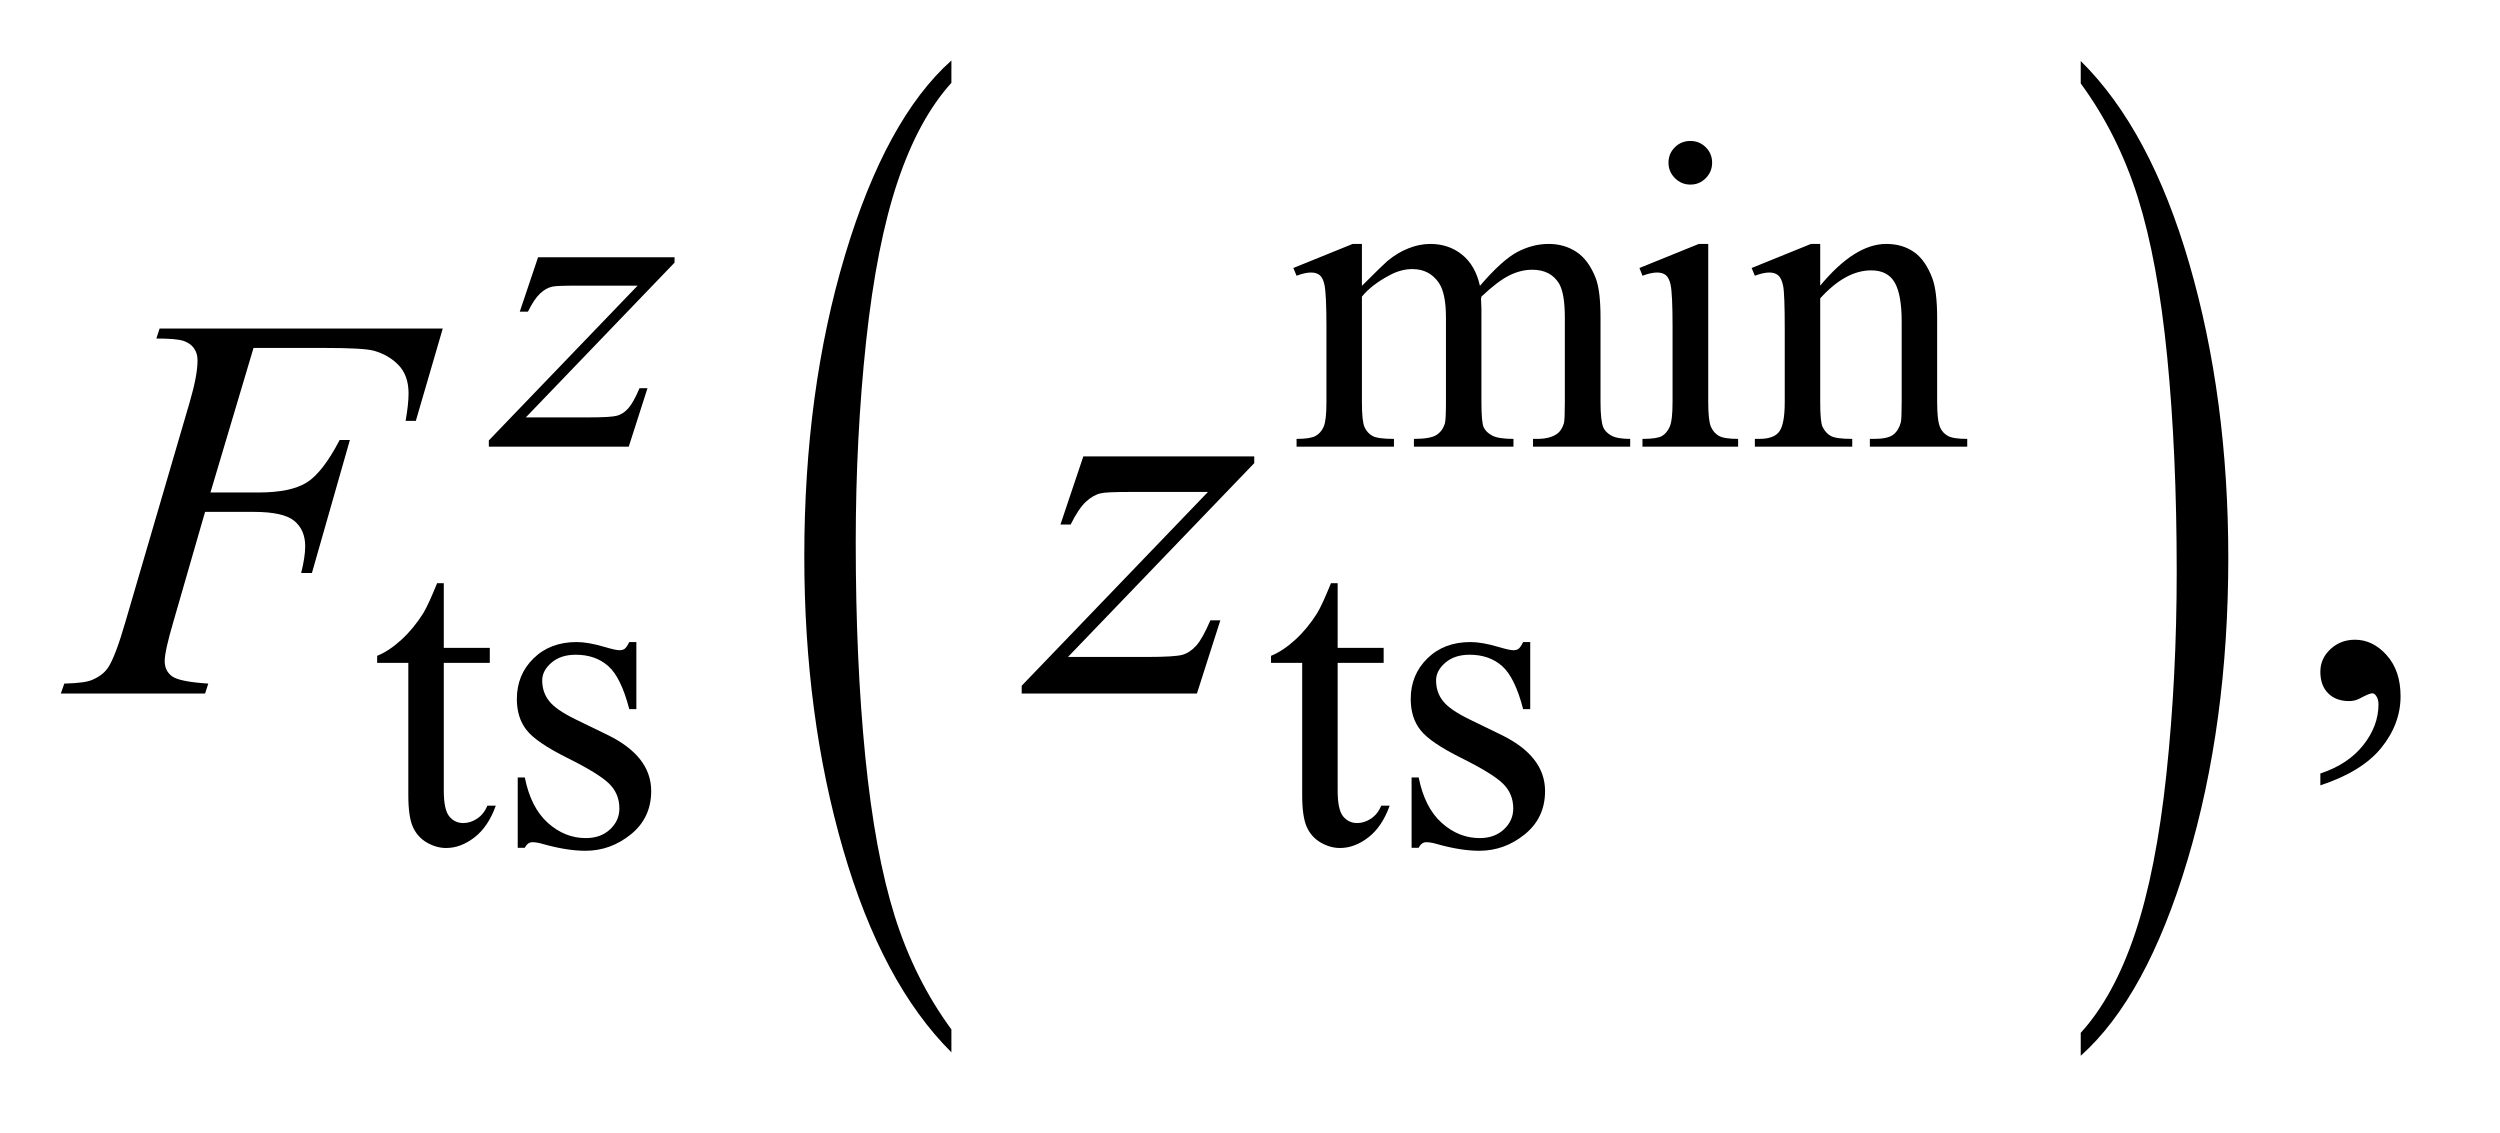 <?xml version="1.0" encoding="UTF-8"?>
<!DOCTYPE svg PUBLIC '-//W3C//DTD SVG 1.0//EN'
          'http://www.w3.org/TR/2001/REC-SVG-20010904/DTD/svg10.dtd'>
<svg stroke-dasharray="none" shape-rendering="auto" xmlns="http://www.w3.org/2000/svg" font-family="'Dialog'" text-rendering="auto" width="64" fill-opacity="1" color-interpolation="auto" color-rendering="auto" preserveAspectRatio="xMidYMid meet" font-size="12px" viewBox="0 0 64 29" fill="black" xmlns:xlink="http://www.w3.org/1999/xlink" stroke="black" image-rendering="auto" stroke-miterlimit="10" stroke-linecap="square" stroke-linejoin="miter" font-style="normal" stroke-width="1" height="29" stroke-dashoffset="0" font-weight="normal" stroke-opacity="1"
><!--Generated by the Batik Graphics2D SVG Generator--><defs id="genericDefs"
  /><g
  ><defs id="defs1"
    ><clipPath clipPathUnits="userSpaceOnUse" id="clipPath1"
      ><path d="M0.908 1.669 L41.17 1.669 L41.17 19.883 L0.908 19.883 L0.908 1.669 Z"
      /></clipPath
      ><clipPath clipPathUnits="userSpaceOnUse" id="clipPath2"
      ><path d="M29.02 53.48 L29.02 637.286 L1315.324 637.286 L1315.324 53.48 Z"
      /></clipPath
    ></defs
    ><g transform="scale(1.576,1.576) translate(-0.908,-1.669) matrix(0.031,0,0,0.031,0,0)"
    ><path d="M527.812 593.25 L527.812 605.234 Q491.375 568.984 471.055 498.867 Q450.734 428.75 450.734 345.391 Q450.734 258.672 472.102 187.438 Q493.469 116.203 527.812 85.531 L527.812 97.25 Q510.641 116.203 499.609 149.102 Q488.578 182 483.133 232.602 Q477.688 283.203 477.688 338.141 Q477.688 400.312 482.711 450.5 Q487.734 500.688 498.07 533.727 Q508.406 566.766 527.812 593.25 Z" stroke="none" clip-path="url(#clipPath2)"
    /></g
    ><g transform="matrix(0.049,0,0,0.049,-1.431,-2.629)"
    ><path d="M1116.281 97.25 L1116.281 85.531 Q1152.734 121.5 1173.055 191.617 Q1193.375 261.734 1193.375 345.109 Q1193.375 431.812 1172.008 503.188 Q1150.641 574.562 1116.281 605.234 L1116.281 593.25 Q1133.594 574.281 1144.633 541.383 Q1155.672 508.484 1161.047 458.023 Q1166.422 407.562 1166.422 352.359 Q1166.422 290.453 1161.461 240.133 Q1156.5 189.812 1146.102 156.773 Q1135.703 123.734 1116.281 97.25 Z" stroke="none" clip-path="url(#clipPath2)"
    /></g
    ><g transform="matrix(0.049,0,0,0.049,-1.431,-2.629)"
    ><path d="M740.734 203 Q751.969 191.766 753.984 190.078 Q759.047 185.812 764.883 183.453 Q770.719 181.094 776.453 181.094 Q786.109 181.094 793.07 186.711 Q800.031 192.328 802.391 203 Q813.953 189.516 821.93 185.305 Q829.906 181.094 838.328 181.094 Q846.531 181.094 852.875 185.305 Q859.219 189.516 862.922 199.062 Q865.391 205.578 865.391 219.5 L865.391 263.75 Q865.391 273.406 866.859 277 Q867.969 279.469 871.008 281.211 Q874.047 282.953 880.891 282.953 L880.891 287 L830.125 287 L830.125 282.953 L832.266 282.953 Q838.891 282.953 842.594 280.375 Q845.172 278.578 846.297 274.641 Q846.75 272.734 846.75 263.75 L846.75 219.5 Q846.75 206.922 843.719 201.766 Q839.344 194.578 829.688 194.578 Q823.734 194.578 817.727 197.555 Q811.719 200.531 803.172 208.609 L802.953 209.844 L803.172 214.672 L803.172 263.75 Q803.172 274.312 804.352 276.891 Q805.531 279.469 808.789 281.211 Q812.047 282.953 819.906 282.953 L819.906 287 L767.906 287 L767.906 282.953 Q776.453 282.953 779.648 280.93 Q782.844 278.906 784.078 274.875 Q784.641 272.969 784.641 263.75 L784.641 219.5 Q784.641 206.922 780.938 201.422 Q776 194.234 767.125 194.234 Q761.062 194.234 755.109 197.5 Q745.781 202.438 740.734 208.609 L740.734 263.75 Q740.734 273.859 742.141 276.891 Q743.547 279.922 746.297 281.438 Q749.047 282.953 757.469 282.953 L757.469 287 L706.594 287 L706.594 282.953 Q713.672 282.953 716.477 281.438 Q719.281 279.922 720.742 276.609 Q722.203 273.297 722.203 263.75 L722.203 224.453 Q722.203 207.484 721.188 202.547 Q720.406 198.844 718.719 197.438 Q717.031 196.031 714.125 196.031 Q710.969 196.031 706.594 197.719 L704.906 193.672 L735.906 181.094 L740.734 181.094 L740.734 203 ZM912.359 127.297 Q917.078 127.297 920.391 130.609 Q923.703 133.922 923.703 138.641 Q923.703 143.359 920.391 146.727 Q917.078 150.094 912.359 150.094 Q907.641 150.094 904.273 146.727 Q900.906 143.359 900.906 138.641 Q900.906 133.922 904.219 130.609 Q907.531 127.297 912.359 127.297 ZM921.672 181.094 L921.672 263.75 Q921.672 273.406 923.078 276.609 Q924.484 279.812 927.234 281.383 Q929.984 282.953 937.281 282.953 L937.281 287 L887.312 287 L887.312 282.953 Q894.828 282.953 897.414 281.492 Q900 280.031 901.516 276.664 Q903.031 273.297 903.031 263.75 L903.031 224.109 Q903.031 207.375 902.016 202.438 Q901.234 198.844 899.555 197.438 Q897.875 196.031 894.953 196.031 Q891.797 196.031 887.312 197.719 L885.734 193.672 L916.734 181.094 L921.672 181.094 ZM980.172 202.891 Q998.25 181.094 1014.656 181.094 Q1023.078 181.094 1029.141 185.305 Q1035.203 189.516 1038.797 199.172 Q1041.266 205.922 1041.266 219.844 L1041.266 263.75 Q1041.266 273.516 1042.844 277 Q1044.078 279.812 1046.828 281.383 Q1049.578 282.953 1056.984 282.953 L1056.984 287 L1006.109 287 L1006.109 282.953 L1008.25 282.953 Q1015.438 282.953 1018.305 280.766 Q1021.172 278.578 1022.281 274.312 Q1022.734 272.625 1022.734 263.75 L1022.734 221.641 Q1022.734 207.594 1019.086 201.25 Q1015.438 194.906 1006.797 194.906 Q993.422 194.906 980.172 209.516 L980.172 263.75 Q980.172 274.203 981.406 276.672 Q982.984 279.922 985.734 281.438 Q988.484 282.953 996.906 282.953 L996.906 287 L946.031 287 L946.031 282.953 L948.281 282.953 Q956.141 282.953 958.891 278.969 Q961.641 274.984 961.641 263.75 L961.641 225.562 Q961.641 207.031 960.797 202.992 Q959.953 198.953 958.219 197.492 Q956.484 196.031 953.562 196.031 Q950.406 196.031 946.031 197.719 L944.344 193.672 L975.344 181.094 L980.172 181.094 L980.172 202.891 Z" stroke="none" clip-path="url(#clipPath2)"
    /></g
    ><g transform="matrix(0.049,0,0,0.049,-1.431,-2.629)"
    ><path d="M261.062 358.328 L261.062 392.125 L285.094 392.125 L285.094 399.984 L261.062 399.984 L261.062 466.703 Q261.062 476.688 263.922 480.172 Q266.781 483.656 271.281 483.656 Q274.984 483.656 278.469 481.352 Q281.953 479.047 283.859 474.562 L288.234 474.562 Q284.312 485.562 277.125 491.125 Q269.938 496.688 262.297 496.688 Q257.125 496.688 252.188 493.82 Q247.25 490.953 244.891 485.617 Q242.531 480.281 242.531 469.172 L242.531 399.984 L226.25 399.984 L226.25 396.281 Q232.422 393.812 238.883 387.914 Q245.344 382.016 250.391 373.938 Q252.969 369.672 257.578 358.328 L261.062 358.328 ZM361.672 389.094 L361.672 424.141 L357.969 424.141 Q353.703 407.625 347.016 401.672 Q340.328 395.719 330 395.719 Q322.141 395.719 317.312 399.875 Q312.484 404.031 312.484 409.094 Q312.484 415.375 316.078 419.875 Q319.562 424.469 330.234 429.641 L346.625 437.609 Q369.422 448.734 369.422 466.922 Q369.422 480.969 358.812 489.555 Q348.203 498.141 335.062 498.141 Q325.625 498.141 313.5 494.781 Q309.781 493.656 307.422 493.656 Q304.844 493.656 303.391 496.578 L299.688 496.578 L299.688 459.844 L303.391 459.844 Q306.531 475.578 315.406 483.547 Q324.281 491.516 335.281 491.516 Q343.031 491.516 347.914 486.969 Q352.797 482.422 352.797 476.016 Q352.797 468.266 347.352 462.992 Q341.906 457.719 325.625 449.633 Q309.344 441.547 304.281 435.031 Q299.234 428.625 299.234 418.859 Q299.234 406.172 307.938 397.633 Q316.641 389.094 330.453 389.094 Q336.516 389.094 345.156 391.672 Q350.891 393.359 352.797 393.359 Q354.594 393.359 355.609 392.578 Q356.625 391.797 357.969 389.094 L361.672 389.094 ZM728.062 358.328 L728.062 392.125 L752.094 392.125 L752.094 399.984 L728.062 399.984 L728.062 466.703 Q728.062 476.688 730.922 480.172 Q733.781 483.656 738.281 483.656 Q741.984 483.656 745.469 481.352 Q748.953 479.047 750.859 474.562 L755.234 474.562 Q751.312 485.562 744.125 491.125 Q736.938 496.688 729.297 496.688 Q724.125 496.688 719.188 493.82 Q714.25 490.953 711.891 485.617 Q709.531 480.281 709.531 469.172 L709.531 399.984 L693.25 399.984 L693.25 396.281 Q699.422 393.812 705.883 387.914 Q712.344 382.016 717.391 373.938 Q719.969 369.672 724.578 358.328 L728.062 358.328 ZM828.672 389.094 L828.672 424.141 L824.969 424.141 Q820.703 407.625 814.016 401.672 Q807.328 395.719 797 395.719 Q789.141 395.719 784.312 399.875 Q779.484 404.031 779.484 409.094 Q779.484 415.375 783.078 419.875 Q786.562 424.469 797.234 429.641 L813.625 437.609 Q836.422 448.734 836.422 466.922 Q836.422 480.969 825.812 489.555 Q815.203 498.141 802.062 498.141 Q792.625 498.141 780.5 494.781 Q776.781 493.656 774.422 493.656 Q771.844 493.656 770.391 496.578 L766.688 496.578 L766.688 459.844 L770.391 459.844 Q773.531 475.578 782.406 483.547 Q791.281 491.516 802.281 491.516 Q810.031 491.516 814.914 486.969 Q819.797 482.422 819.797 476.016 Q819.797 468.266 814.352 462.992 Q808.906 457.719 792.625 449.633 Q776.344 441.547 771.281 435.031 Q766.234 428.625 766.234 418.859 Q766.234 406.172 774.938 397.633 Q783.641 389.094 797.453 389.094 Q803.516 389.094 812.156 391.672 Q817.891 393.359 819.797 393.359 Q821.594 393.359 822.609 392.578 Q823.625 391.797 824.969 389.094 L828.672 389.094 Z" stroke="none" clip-path="url(#clipPath2)"
    /></g
    ><g transform="matrix(0.049,0,0,0.049,-1.431,-2.629)"
    ><path d="M1241.469 463.953 L1241.469 457.766 Q1255.953 452.984 1263.898 442.93 Q1271.844 432.875 1271.844 421.625 Q1271.844 418.953 1270.578 417.125 Q1269.594 415.859 1268.609 415.859 Q1267.062 415.859 1261.859 418.672 Q1259.328 419.938 1256.516 419.938 Q1249.625 419.938 1245.547 415.859 Q1241.469 411.781 1241.469 404.609 Q1241.469 397.719 1246.742 392.797 Q1252.016 387.875 1259.609 387.875 Q1268.891 387.875 1276.133 395.961 Q1283.375 404.047 1283.375 417.406 Q1283.375 431.891 1273.32 444.336 Q1263.266 456.781 1241.469 463.953 Z" stroke="none" clip-path="url(#clipPath2)"
    /></g
    ><g transform="matrix(0.049,0,0,0.049,-1.431,-2.629)"
    ><path d="M310.312 188.062 L381.625 188.062 L381.625 190.859 L303.922 271.719 L336.828 271.719 Q348.5 271.719 351.648 270.82 Q354.797 269.922 357.43 267.008 Q360.062 264.094 363.328 256.453 L367.484 256.453 L357.703 287 L284.594 287 L284.594 283.75 L362.312 202.891 L329.969 202.891 Q319.75 202.891 317.609 203.438 Q314.469 204.125 311.383 206.984 Q308.297 209.844 305.031 216.469 L300.766 216.469 L310.312 188.062 Z" stroke="none" clip-path="url(#clipPath2)"
    /></g
    ><g transform="matrix(0.049,0,0,0.049,-1.431,-2.629)"
    ><path d="M161.656 235.438 L139.156 310.953 L164.188 310.953 Q181.062 310.953 189.43 305.75 Q197.797 300.547 206.656 283.531 L212 283.531 L192.172 353 L186.547 353 Q188.656 344.562 188.656 339.078 Q188.656 330.5 182.961 325.789 Q177.266 321.078 161.656 321.078 L136.344 321.078 L119.75 378.594 Q115.25 393.922 115.25 398.984 Q115.25 404.188 119.117 407 Q122.984 409.812 138.031 410.797 L136.344 416 L60.969 416 L62.797 410.797 Q73.766 410.516 77.422 408.828 Q83.047 406.438 85.719 402.359 Q89.516 396.594 94.719 378.594 L128.328 263.703 Q132.406 249.781 132.406 241.906 Q132.406 238.25 130.578 235.648 Q128.75 233.047 125.164 231.781 Q121.578 230.516 110.891 230.516 L112.578 225.312 L260.516 225.312 L246.453 273.547 L241.109 273.547 Q242.656 264.828 242.656 259.203 Q242.656 249.922 237.523 244.508 Q232.391 239.094 224.375 236.844 Q218.75 235.438 199.203 235.438 L161.656 235.438 ZM595.188 292.109 L684.484 292.109 L684.484 295.625 L587.172 396.875 L628.375 396.875 Q643 396.875 646.938 395.75 Q650.875 394.625 654.18 390.969 Q657.484 387.312 661.562 377.75 L666.766 377.75 L654.531 416 L562.984 416 L562.984 411.922 L660.297 310.672 L619.797 310.672 Q607 310.672 604.328 311.375 Q600.391 312.219 596.523 315.805 Q592.656 319.391 588.578 327.688 L583.234 327.688 L595.188 292.109 Z" stroke="none" clip-path="url(#clipPath2)"
    /></g
  ></g
></svg
>
